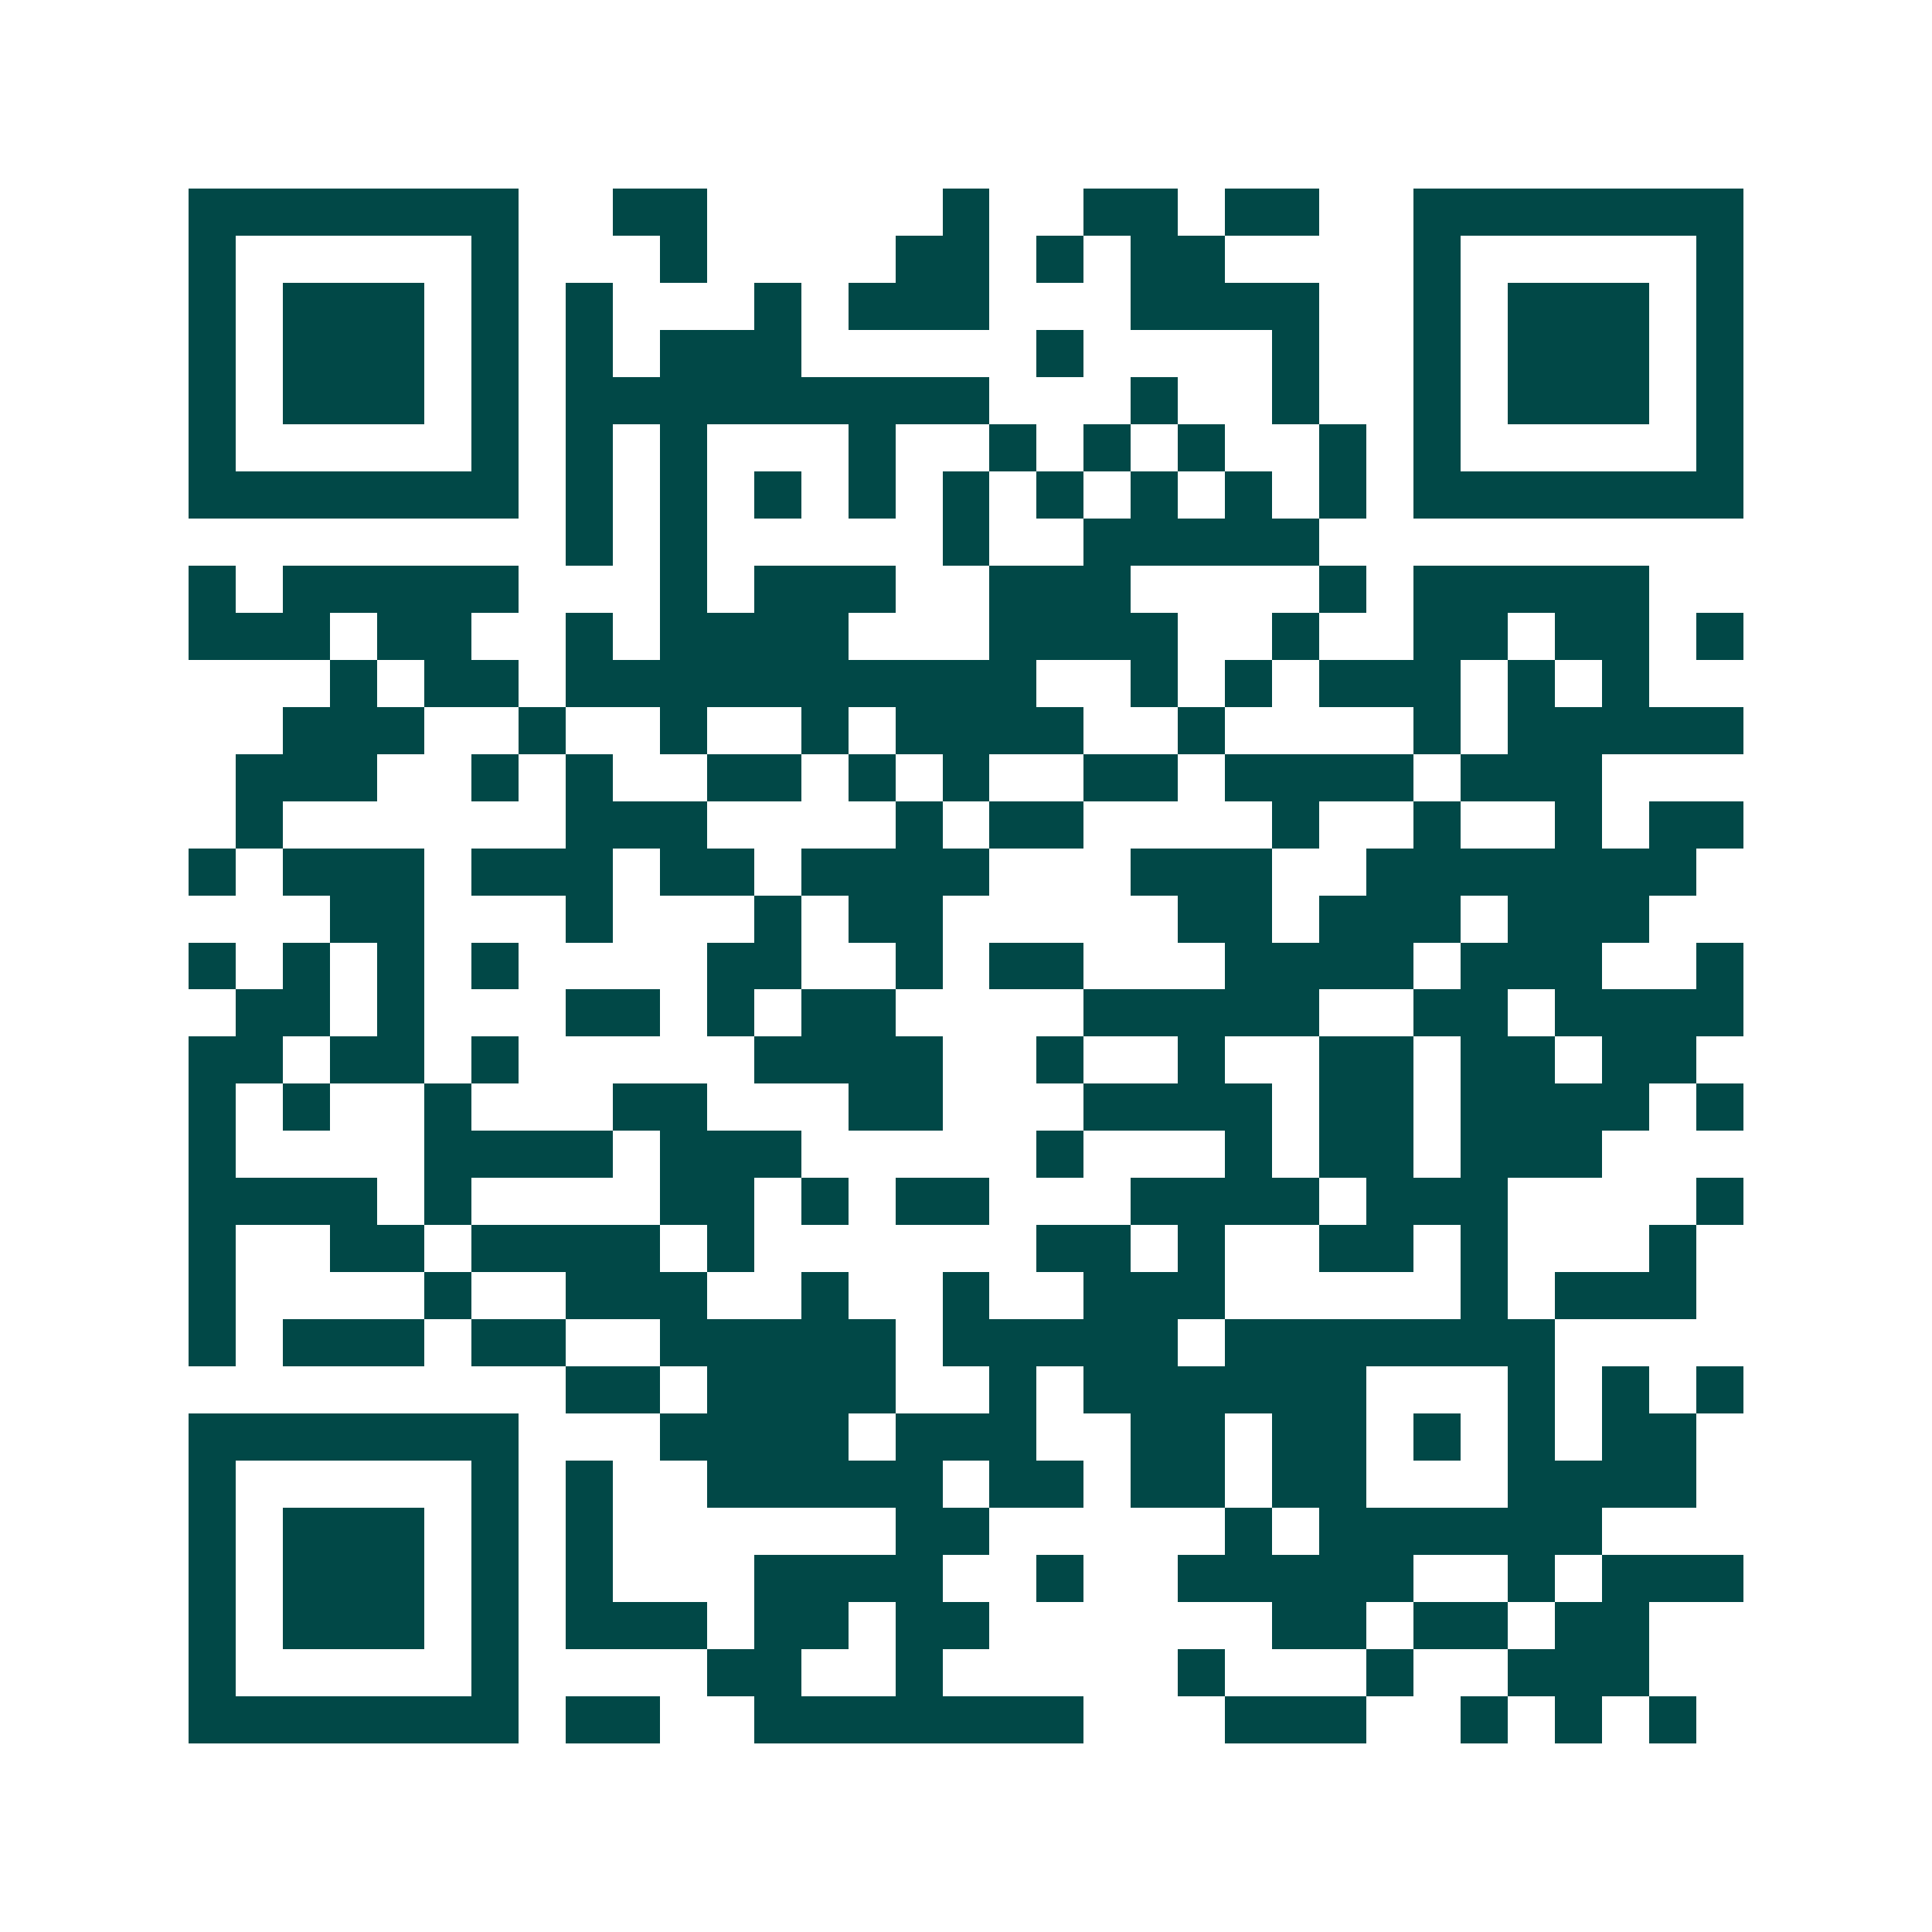 <svg xmlns="http://www.w3.org/2000/svg" width="200" height="200" viewBox="0 0 41 41" shape-rendering="crispEdges"><path fill="#ffffff" d="M0 0h41v41H0z"/><path stroke="#014847" d="M4 4.5h7m2 0h2m5 0h1m2 0h2m1 0h2m2 0h7M4 5.5h1m5 0h1m3 0h1m4 0h2m1 0h1m1 0h2m4 0h1m5 0h1M4 6.5h1m1 0h3m1 0h1m1 0h1m3 0h1m1 0h3m3 0h4m2 0h1m1 0h3m1 0h1M4 7.5h1m1 0h3m1 0h1m1 0h1m1 0h3m5 0h1m4 0h1m2 0h1m1 0h3m1 0h1M4 8.5h1m1 0h3m1 0h1m1 0h9m3 0h1m2 0h1m2 0h1m1 0h3m1 0h1M4 9.5h1m5 0h1m1 0h1m1 0h1m3 0h1m2 0h1m1 0h1m1 0h1m2 0h1m1 0h1m5 0h1M4 10.5h7m1 0h1m1 0h1m1 0h1m1 0h1m1 0h1m1 0h1m1 0h1m1 0h1m1 0h1m1 0h7M12 11.5h1m1 0h1m5 0h1m2 0h5M4 12.5h1m1 0h5m3 0h1m1 0h3m2 0h3m4 0h1m1 0h5M4 13.5h3m1 0h2m2 0h1m1 0h4m3 0h4m2 0h1m2 0h2m1 0h2m1 0h1M7 14.5h1m1 0h2m1 0h10m2 0h1m1 0h1m1 0h3m1 0h1m1 0h1M6 15.5h3m2 0h1m2 0h1m2 0h1m1 0h4m2 0h1m4 0h1m1 0h5M5 16.5h3m2 0h1m1 0h1m2 0h2m1 0h1m1 0h1m2 0h2m1 0h4m1 0h3M5 17.5h1m6 0h3m4 0h1m1 0h2m4 0h1m2 0h1m2 0h1m1 0h2M4 18.5h1m1 0h3m1 0h3m1 0h2m1 0h4m3 0h3m2 0h7M7 19.5h2m3 0h1m3 0h1m1 0h2m5 0h2m1 0h3m1 0h3M4 20.5h1m1 0h1m1 0h1m1 0h1m4 0h2m2 0h1m1 0h2m3 0h4m1 0h3m2 0h1M5 21.5h2m1 0h1m3 0h2m1 0h1m1 0h2m4 0h5m2 0h2m1 0h4M4 22.5h2m1 0h2m1 0h1m5 0h4m2 0h1m2 0h1m2 0h2m1 0h2m1 0h2M4 23.5h1m1 0h1m2 0h1m3 0h2m3 0h2m3 0h4m1 0h2m1 0h4m1 0h1M4 24.5h1m4 0h4m1 0h3m5 0h1m3 0h1m1 0h2m1 0h3M4 25.5h4m1 0h1m4 0h2m1 0h1m1 0h2m3 0h4m1 0h3m4 0h1M4 26.5h1m2 0h2m1 0h4m1 0h1m6 0h2m1 0h1m2 0h2m1 0h1m3 0h1M4 27.5h1m4 0h1m2 0h3m2 0h1m2 0h1m2 0h3m5 0h1m1 0h3M4 28.5h1m1 0h3m1 0h2m2 0h5m1 0h5m1 0h7M12 29.5h2m1 0h4m2 0h1m1 0h6m3 0h1m1 0h1m1 0h1M4 30.5h7m3 0h4m1 0h3m2 0h2m1 0h2m1 0h1m1 0h1m1 0h2M4 31.5h1m5 0h1m1 0h1m2 0h5m1 0h2m1 0h2m1 0h2m3 0h4M4 32.5h1m1 0h3m1 0h1m1 0h1m6 0h2m5 0h1m1 0h6M4 33.5h1m1 0h3m1 0h1m1 0h1m3 0h4m2 0h1m2 0h5m2 0h1m1 0h3M4 34.5h1m1 0h3m1 0h1m1 0h3m1 0h2m1 0h2m6 0h2m1 0h2m1 0h2M4 35.5h1m5 0h1m4 0h2m2 0h1m5 0h1m3 0h1m2 0h3M4 36.5h7m1 0h2m2 0h7m3 0h3m2 0h1m1 0h1m1 0h1"/></svg>
